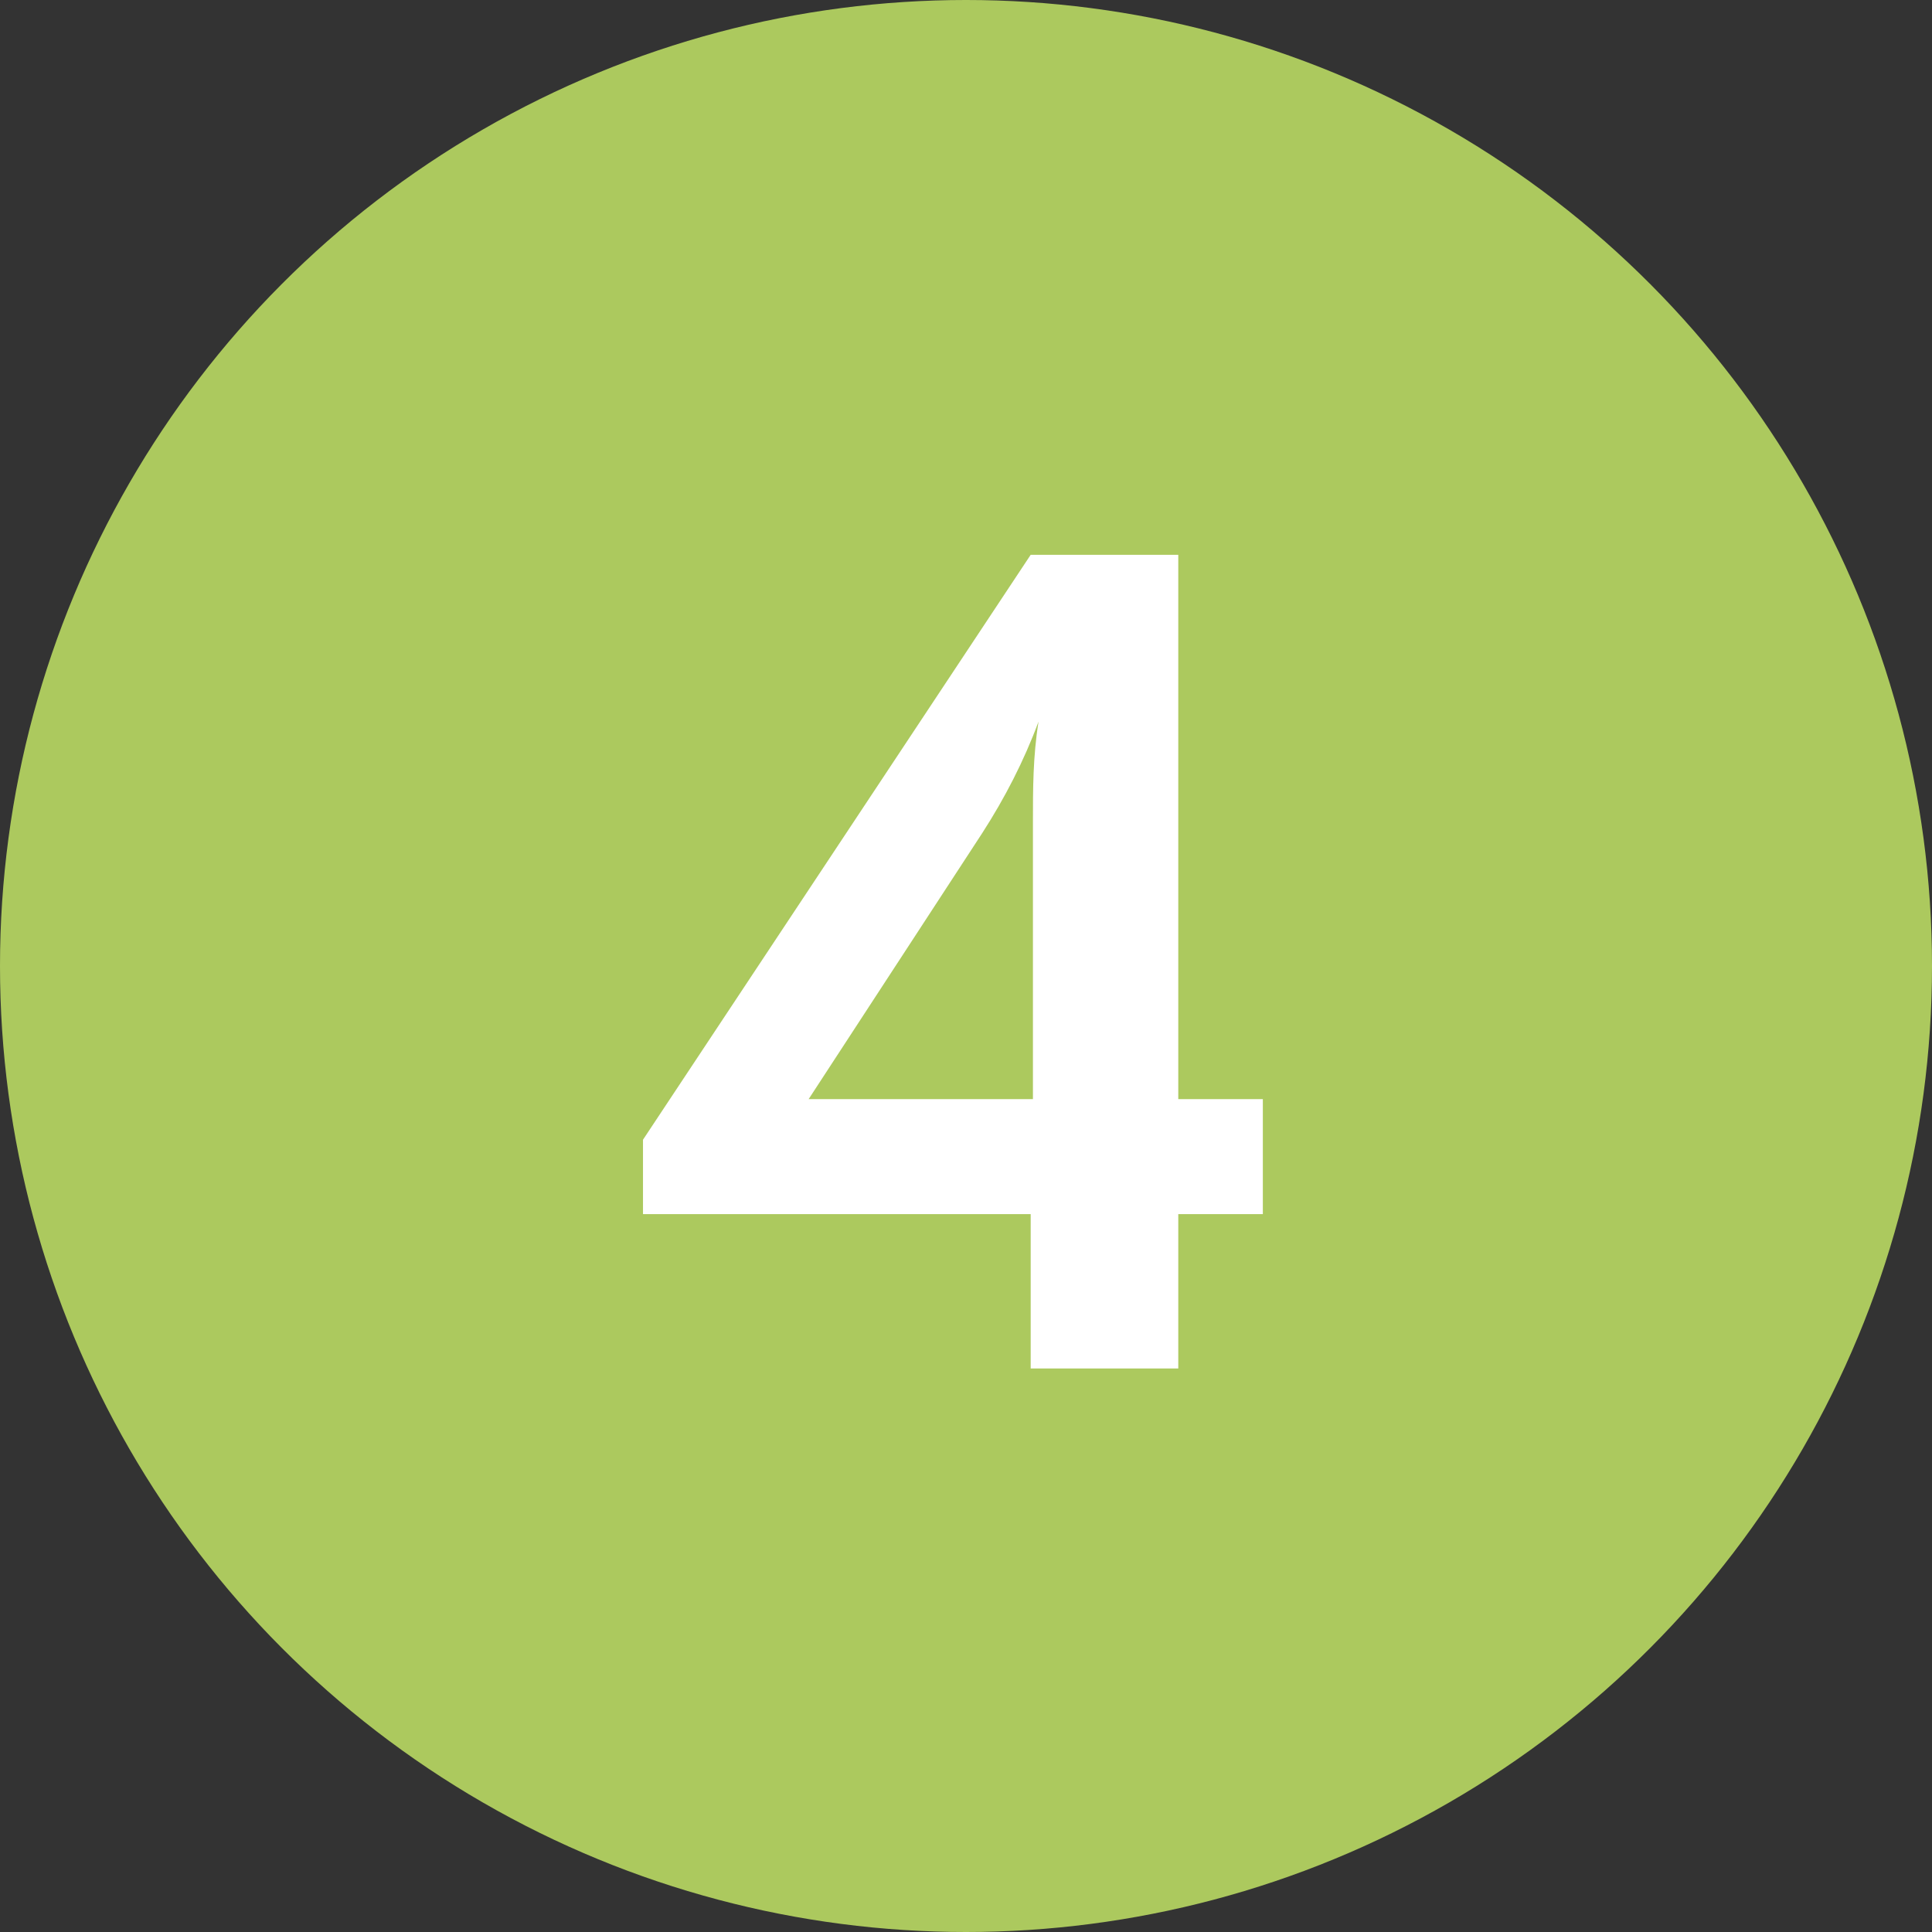 <?xml version="1.0" encoding="UTF-8"?>
<svg width="48px" height="48px" viewBox="0 0 48 48" version="1.1" xmlns="http://www.w3.org/2000/svg" xmlns:xlink="http://www.w3.org/1999/xlink">
    <rect x="0" y="0" width="48" height="48" fill="#333333" stroke="none"/>
    <!-- Generator: Sketch 53.2 (72643) - https://sketchapp.com -->
    <title>no4</title>
    <desc>Created with Sketch.</desc>
    <g id="Page-1" stroke="none" stroke-width="1" fill="none" fill-rule="evenodd">
        <g id="no4">
            <circle id="Oval-3" fill="#ACC95E" cx="24" cy="24" r="24"></circle>
            <path d="M25.607,34 L25.607,30.164 L15.975,30.164 L15.975,28.316 L25.607,13.784 L29.274,13.784 L29.274,27.308 L31.375,27.308 L31.375,30.164 L29.274,30.164 L29.274,34 L25.607,34 Z M20.09,27.308 L25.663,27.308 L25.663,20.42 C25.663,19.608 25.663,18.796 25.802,17.928 C25.439,18.908 24.962,19.832 24.402,20.7 L20.09,27.308 Z" id="4" fill="#FFFFFF" fill-rule="nonzero"></path>
        </g>
    </g>
</svg>